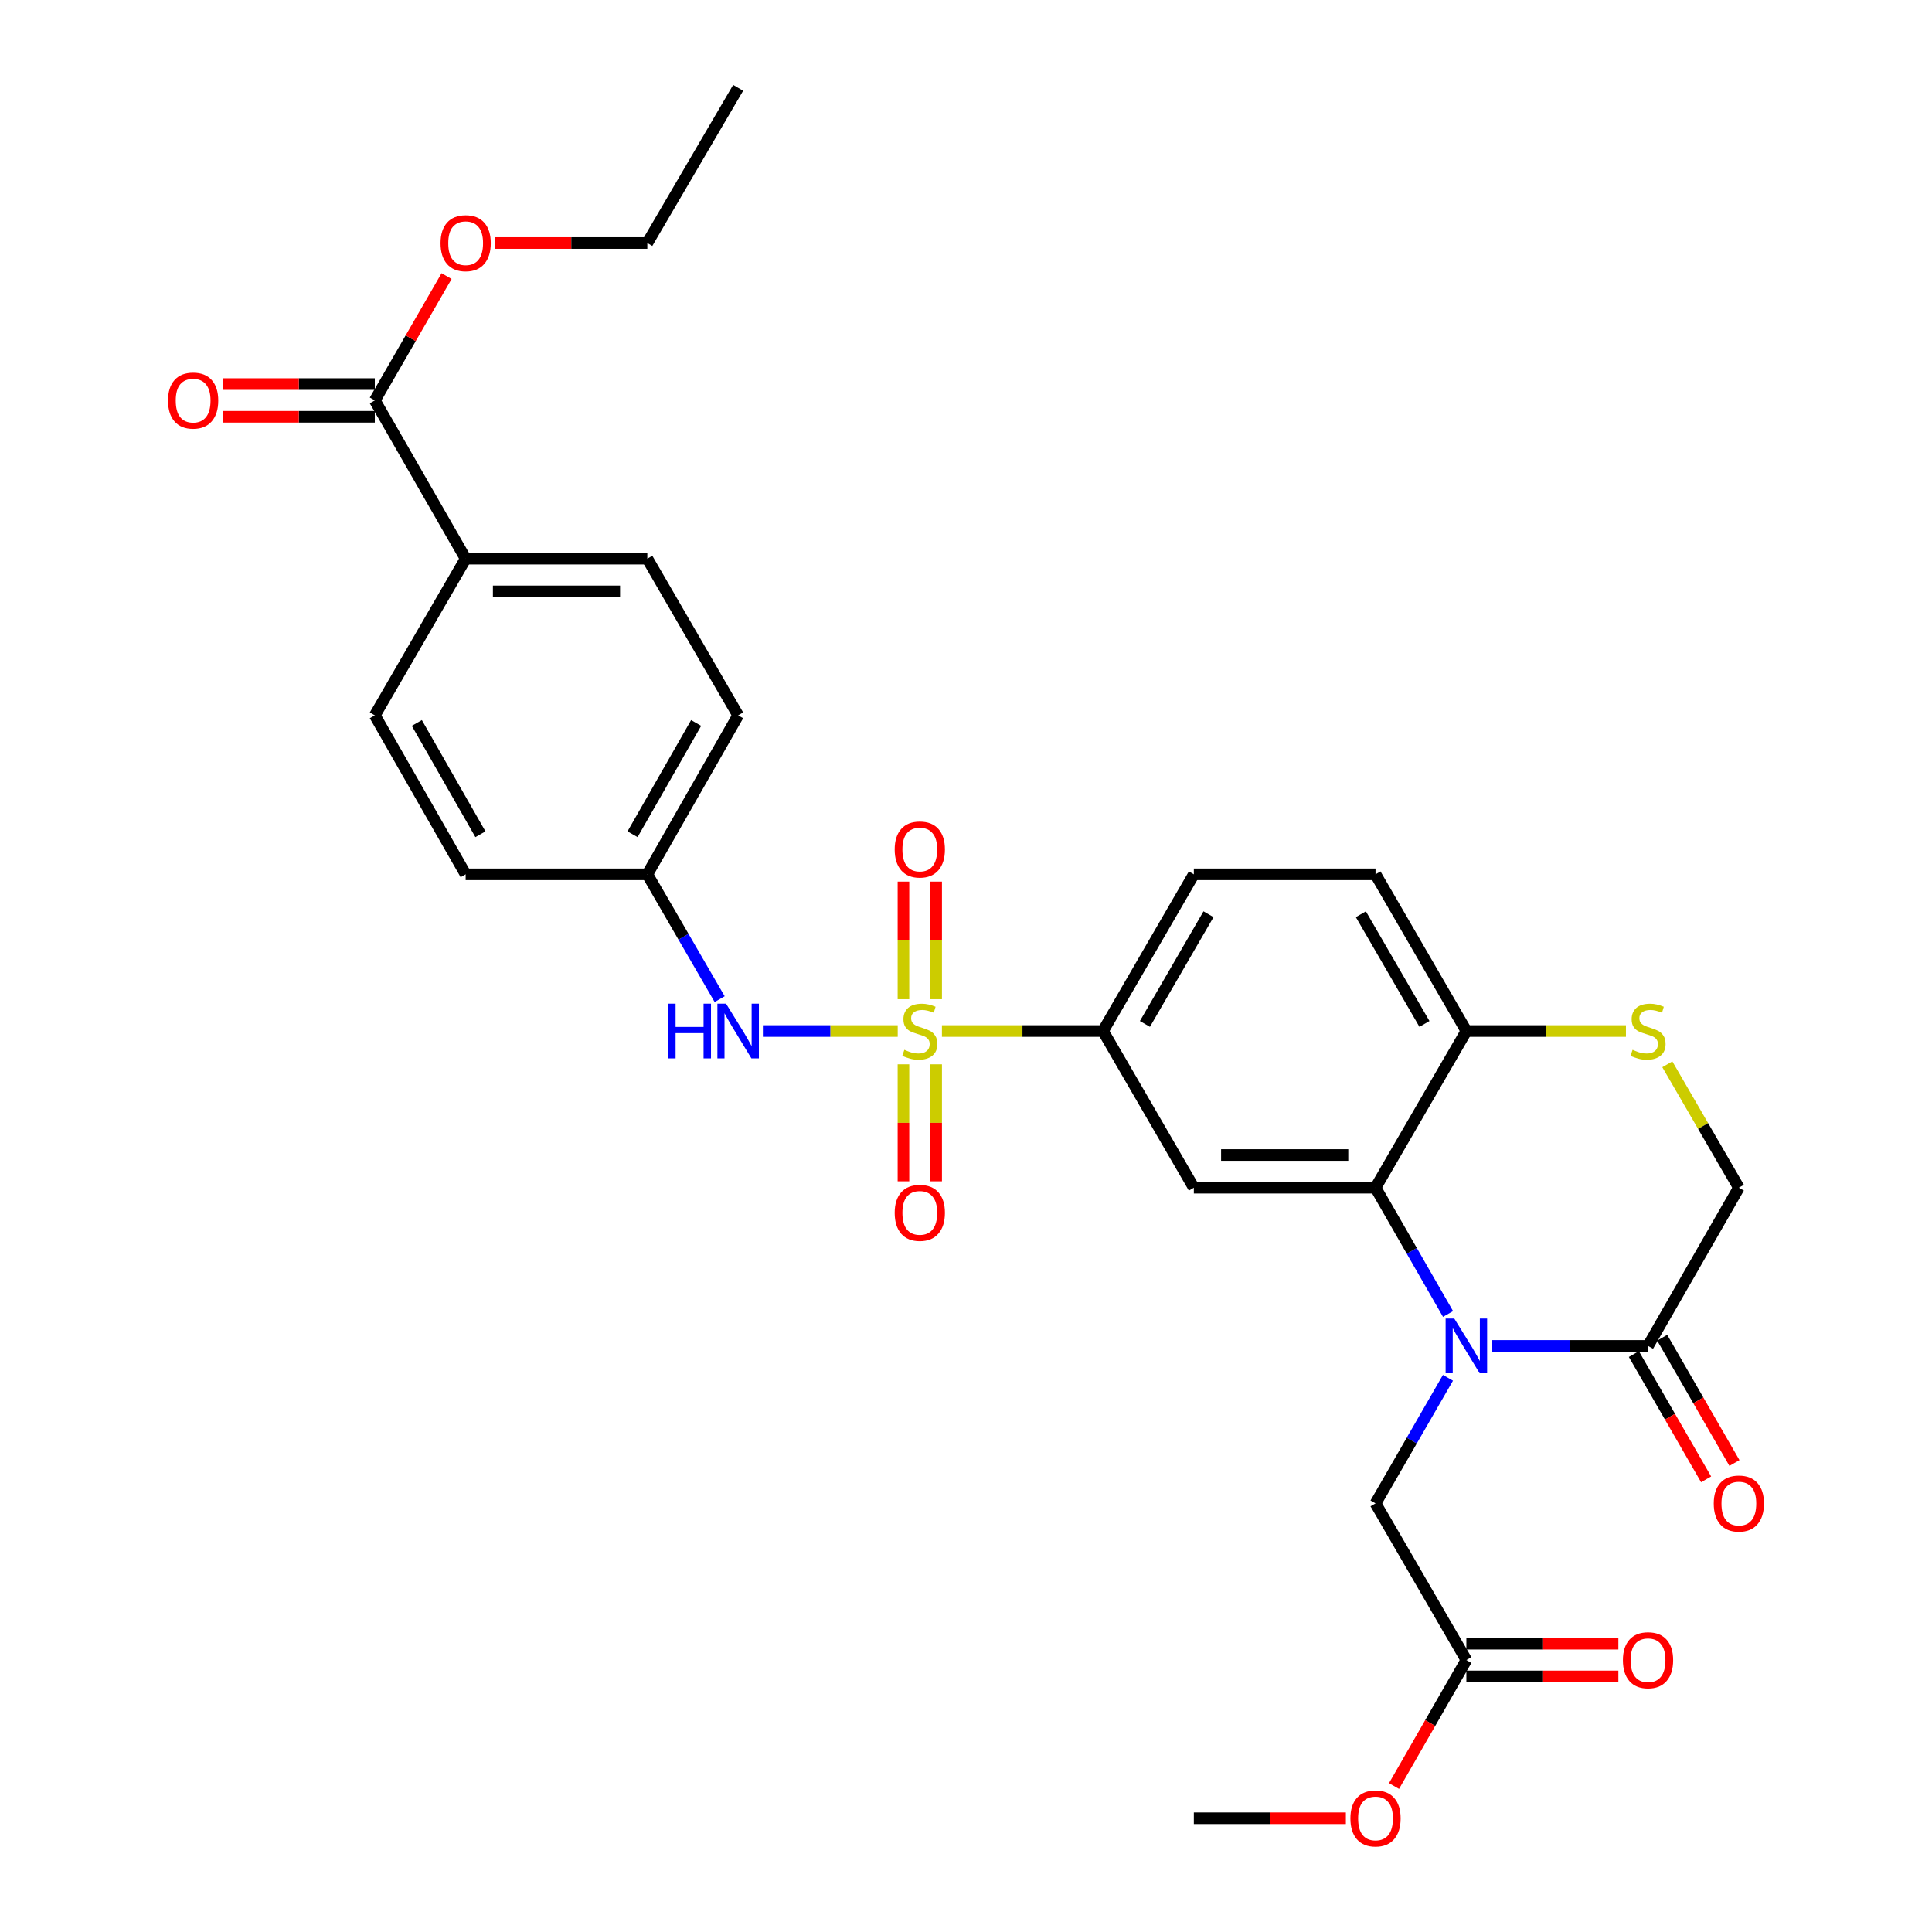 <?xml version='1.0' encoding='iso-8859-1'?>
<svg version='1.1' baseProfile='full'
              xmlns='http://www.w3.org/2000/svg'
                      xmlns:rdkit='http://www.rdkit.org/xml'
                      xmlns:xlink='http://www.w3.org/1999/xlink'
                  xml:space='preserve'
width='1000px' height='1000px' viewBox='0 0 1000 1000'>
<!-- END OF HEADER -->
<rect style='opacity:1.0;fill:#FFFFFF;stroke:none' width='1000' height='1000' x='0' y='0'> </rect>
<path class='bond-4' d='M 487.544,533.657 L 529.227,533.657' style='fill:none;fill-rule:evenodd;stroke:#CCCC00;stroke-width:6px;stroke-linecap:butt;stroke-linejoin:miter;stroke-opacity:1' />
<path class='bond-4' d='M 529.227,533.657 L 570.911,533.657' style='fill:none;fill-rule:evenodd;stroke:#000000;stroke-width:6px;stroke-linecap:butt;stroke-linejoin:miter;stroke-opacity:1' />
<path class='bond-5' d='M 464.663,533.657 L 429.767,533.657' style='fill:none;fill-rule:evenodd;stroke:#CCCC00;stroke-width:6px;stroke-linecap:butt;stroke-linejoin:miter;stroke-opacity:1' />
<path class='bond-5' d='M 429.767,533.657 L 394.871,533.657' style='fill:none;fill-rule:evenodd;stroke:#0000FF;stroke-width:6px;stroke-linecap:butt;stroke-linejoin:miter;stroke-opacity:1' />
<path class='bond-10' d='M 484.558,517.186 L 484.558,486.753' style='fill:none;fill-rule:evenodd;stroke:#CCCC00;stroke-width:6px;stroke-linecap:butt;stroke-linejoin:miter;stroke-opacity:1' />
<path class='bond-10' d='M 484.558,486.753 L 484.558,456.319' style='fill:none;fill-rule:evenodd;stroke:#FF0000;stroke-width:6px;stroke-linecap:butt;stroke-linejoin:miter;stroke-opacity:1' />
<path class='bond-10' d='M 467.629,517.186 L 467.629,486.753' style='fill:none;fill-rule:evenodd;stroke:#CCCC00;stroke-width:6px;stroke-linecap:butt;stroke-linejoin:miter;stroke-opacity:1' />
<path class='bond-10' d='M 467.629,486.753 L 467.629,456.319' style='fill:none;fill-rule:evenodd;stroke:#FF0000;stroke-width:6px;stroke-linecap:butt;stroke-linejoin:miter;stroke-opacity:1' />
<path class='bond-11' d='M 467.629,550.888 L 467.629,581.166' style='fill:none;fill-rule:evenodd;stroke:#CCCC00;stroke-width:6px;stroke-linecap:butt;stroke-linejoin:miter;stroke-opacity:1' />
<path class='bond-11' d='M 467.629,581.166 L 467.629,611.444' style='fill:none;fill-rule:evenodd;stroke:#FF0000;stroke-width:6px;stroke-linecap:butt;stroke-linejoin:miter;stroke-opacity:1' />
<path class='bond-11' d='M 484.558,550.888 L 484.558,581.166' style='fill:none;fill-rule:evenodd;stroke:#CCCC00;stroke-width:6px;stroke-linecap:butt;stroke-linejoin:miter;stroke-opacity:1' />
<path class='bond-11' d='M 484.558,581.166 L 484.558,611.444' style='fill:none;fill-rule:evenodd;stroke:#FF0000;stroke-width:6px;stroke-linecap:butt;stroke-linejoin:miter;stroke-opacity:1' />
<path class='bond-0' d='M 749.506,680.118 L 730.738,647.435' style='fill:none;fill-rule:evenodd;stroke:#0000FF;stroke-width:6px;stroke-linecap:butt;stroke-linejoin:miter;stroke-opacity:1' />
<path class='bond-0' d='M 730.738,647.435 L 711.97,614.753' style='fill:none;fill-rule:evenodd;stroke:#000000;stroke-width:6px;stroke-linecap:butt;stroke-linejoin:miter;stroke-opacity:1' />
<path class='bond-3' d='M 772.084,696.639 L 812.552,696.639' style='fill:none;fill-rule:evenodd;stroke:#0000FF;stroke-width:6px;stroke-linecap:butt;stroke-linejoin:miter;stroke-opacity:1' />
<path class='bond-3' d='M 812.552,696.639 L 853.021,696.639' style='fill:none;fill-rule:evenodd;stroke:#000000;stroke-width:6px;stroke-linecap:butt;stroke-linejoin:miter;stroke-opacity:1' />
<path class='bond-8' d='M 749.467,713.151 L 730.719,745.65' style='fill:none;fill-rule:evenodd;stroke:#0000FF;stroke-width:6px;stroke-linecap:butt;stroke-linejoin:miter;stroke-opacity:1' />
<path class='bond-8' d='M 730.719,745.65 L 711.97,778.148' style='fill:none;fill-rule:evenodd;stroke:#000000;stroke-width:6px;stroke-linecap:butt;stroke-linejoin:miter;stroke-opacity:1' />
<path class='bond-1' d='M 711.97,614.753 L 617.934,614.753' style='fill:none;fill-rule:evenodd;stroke:#000000;stroke-width:6px;stroke-linecap:butt;stroke-linejoin:miter;stroke-opacity:1' />
<path class='bond-1' d='M 697.865,597.825 L 632.039,597.825' style='fill:none;fill-rule:evenodd;stroke:#000000;stroke-width:6px;stroke-linecap:butt;stroke-linejoin:miter;stroke-opacity:1' />
<path class='bond-31' d='M 711.97,614.753 L 758.993,533.657' style='fill:none;fill-rule:evenodd;stroke:#000000;stroke-width:6px;stroke-linecap:butt;stroke-linejoin:miter;stroke-opacity:1' />
<path class='bond-2' d='M 617.934,614.753 L 570.911,533.657' style='fill:none;fill-rule:evenodd;stroke:#000000;stroke-width:6px;stroke-linecap:butt;stroke-linejoin:miter;stroke-opacity:1' />
<path class='bond-15' d='M 845.689,700.868 L 864.387,733.286' style='fill:none;fill-rule:evenodd;stroke:#000000;stroke-width:6px;stroke-linecap:butt;stroke-linejoin:miter;stroke-opacity:1' />
<path class='bond-15' d='M 864.387,733.286 L 883.086,765.705' style='fill:none;fill-rule:evenodd;stroke:#FF0000;stroke-width:6px;stroke-linecap:butt;stroke-linejoin:miter;stroke-opacity:1' />
<path class='bond-15' d='M 860.353,692.41 L 879.051,724.828' style='fill:none;fill-rule:evenodd;stroke:#000000;stroke-width:6px;stroke-linecap:butt;stroke-linejoin:miter;stroke-opacity:1' />
<path class='bond-15' d='M 879.051,724.828 L 897.75,757.247' style='fill:none;fill-rule:evenodd;stroke:#FF0000;stroke-width:6px;stroke-linecap:butt;stroke-linejoin:miter;stroke-opacity:1' />
<path class='bond-32' d='M 853.021,696.639 L 900.034,614.753' style='fill:none;fill-rule:evenodd;stroke:#000000;stroke-width:6px;stroke-linecap:butt;stroke-linejoin:miter;stroke-opacity:1' />
<path class='bond-16' d='M 570.911,533.657 L 617.934,452.552' style='fill:none;fill-rule:evenodd;stroke:#000000;stroke-width:6px;stroke-linecap:butt;stroke-linejoin:miter;stroke-opacity:1' />
<path class='bond-16' d='M 592.609,529.982 L 625.525,473.208' style='fill:none;fill-rule:evenodd;stroke:#000000;stroke-width:6px;stroke-linecap:butt;stroke-linejoin:miter;stroke-opacity:1' />
<path class='bond-20' d='M 372.5,517.153 L 353.776,484.852' style='fill:none;fill-rule:evenodd;stroke:#0000FF;stroke-width:6px;stroke-linecap:butt;stroke-linejoin:miter;stroke-opacity:1' />
<path class='bond-20' d='M 353.776,484.852 L 335.053,452.552' style='fill:none;fill-rule:evenodd;stroke:#000000;stroke-width:6px;stroke-linecap:butt;stroke-linejoin:miter;stroke-opacity:1' />
<path class='bond-6' d='M 841.59,533.657 L 800.292,533.657' style='fill:none;fill-rule:evenodd;stroke:#CCCC00;stroke-width:6px;stroke-linecap:butt;stroke-linejoin:miter;stroke-opacity:1' />
<path class='bond-6' d='M 800.292,533.657 L 758.993,533.657' style='fill:none;fill-rule:evenodd;stroke:#000000;stroke-width:6px;stroke-linecap:butt;stroke-linejoin:miter;stroke-opacity:1' />
<path class='bond-13' d='M 863.006,550.88 L 881.52,582.817' style='fill:none;fill-rule:evenodd;stroke:#CCCC00;stroke-width:6px;stroke-linecap:butt;stroke-linejoin:miter;stroke-opacity:1' />
<path class='bond-13' d='M 881.52,582.817 L 900.034,614.753' style='fill:none;fill-rule:evenodd;stroke:#000000;stroke-width:6px;stroke-linecap:butt;stroke-linejoin:miter;stroke-opacity:1' />
<path class='bond-7' d='M 758.993,533.657 L 711.97,452.552' style='fill:none;fill-rule:evenodd;stroke:#000000;stroke-width:6px;stroke-linecap:butt;stroke-linejoin:miter;stroke-opacity:1' />
<path class='bond-7' d='M 737.295,529.982 L 704.379,473.208' style='fill:none;fill-rule:evenodd;stroke:#000000;stroke-width:6px;stroke-linecap:butt;stroke-linejoin:miter;stroke-opacity:1' />
<path class='bond-12' d='M 711.97,778.148 L 758.993,859.244' style='fill:none;fill-rule:evenodd;stroke:#000000;stroke-width:6px;stroke-linecap:butt;stroke-linejoin:miter;stroke-opacity:1' />
<path class='bond-9' d='M 194.002,207.261 L 241.025,289.165' style='fill:none;fill-rule:evenodd;stroke:#000000;stroke-width:6px;stroke-linecap:butt;stroke-linejoin:miter;stroke-opacity:1' />
<path class='bond-17' d='M 194.002,198.797 L 154.66,198.797' style='fill:none;fill-rule:evenodd;stroke:#000000;stroke-width:6px;stroke-linecap:butt;stroke-linejoin:miter;stroke-opacity:1' />
<path class='bond-17' d='M 154.66,198.797 L 115.317,198.797' style='fill:none;fill-rule:evenodd;stroke:#FF0000;stroke-width:6px;stroke-linecap:butt;stroke-linejoin:miter;stroke-opacity:1' />
<path class='bond-17' d='M 194.002,215.725 L 154.66,215.725' style='fill:none;fill-rule:evenodd;stroke:#000000;stroke-width:6px;stroke-linecap:butt;stroke-linejoin:miter;stroke-opacity:1' />
<path class='bond-17' d='M 154.66,215.725 L 115.317,215.725' style='fill:none;fill-rule:evenodd;stroke:#FF0000;stroke-width:6px;stroke-linecap:butt;stroke-linejoin:miter;stroke-opacity:1' />
<path class='bond-23' d='M 194.002,207.261 L 212.576,175.081' style='fill:none;fill-rule:evenodd;stroke:#000000;stroke-width:6px;stroke-linecap:butt;stroke-linejoin:miter;stroke-opacity:1' />
<path class='bond-23' d='M 212.576,175.081 L 231.149,142.9' style='fill:none;fill-rule:evenodd;stroke:#FF0000;stroke-width:6px;stroke-linecap:butt;stroke-linejoin:miter;stroke-opacity:1' />
<path class='bond-18' d='M 758.993,867.708 L 798.332,867.708' style='fill:none;fill-rule:evenodd;stroke:#000000;stroke-width:6px;stroke-linecap:butt;stroke-linejoin:miter;stroke-opacity:1' />
<path class='bond-18' d='M 798.332,867.708 L 837.67,867.708' style='fill:none;fill-rule:evenodd;stroke:#FF0000;stroke-width:6px;stroke-linecap:butt;stroke-linejoin:miter;stroke-opacity:1' />
<path class='bond-18' d='M 758.993,850.78 L 798.332,850.78' style='fill:none;fill-rule:evenodd;stroke:#000000;stroke-width:6px;stroke-linecap:butt;stroke-linejoin:miter;stroke-opacity:1' />
<path class='bond-18' d='M 798.332,850.78 L 837.67,850.78' style='fill:none;fill-rule:evenodd;stroke:#FF0000;stroke-width:6px;stroke-linecap:butt;stroke-linejoin:miter;stroke-opacity:1' />
<path class='bond-26' d='M 758.993,859.244 L 740.271,891.847' style='fill:none;fill-rule:evenodd;stroke:#000000;stroke-width:6px;stroke-linecap:butt;stroke-linejoin:miter;stroke-opacity:1' />
<path class='bond-26' d='M 740.271,891.847 L 721.549,924.449' style='fill:none;fill-rule:evenodd;stroke:#FF0000;stroke-width:6px;stroke-linecap:butt;stroke-linejoin:miter;stroke-opacity:1' />
<path class='bond-14' d='M 241.025,289.165 L 335.053,289.165' style='fill:none;fill-rule:evenodd;stroke:#000000;stroke-width:6px;stroke-linecap:butt;stroke-linejoin:miter;stroke-opacity:1' />
<path class='bond-14' d='M 255.13,306.094 L 320.949,306.094' style='fill:none;fill-rule:evenodd;stroke:#000000;stroke-width:6px;stroke-linecap:butt;stroke-linejoin:miter;stroke-opacity:1' />
<path class='bond-30' d='M 241.025,289.165 L 194.002,370.261' style='fill:none;fill-rule:evenodd;stroke:#000000;stroke-width:6px;stroke-linecap:butt;stroke-linejoin:miter;stroke-opacity:1' />
<path class='bond-19' d='M 617.934,452.552 L 711.97,452.552' style='fill:none;fill-rule:evenodd;stroke:#000000;stroke-width:6px;stroke-linecap:butt;stroke-linejoin:miter;stroke-opacity:1' />
<path class='bond-24' d='M 335.053,452.552 L 241.025,452.552' style='fill:none;fill-rule:evenodd;stroke:#000000;stroke-width:6px;stroke-linecap:butt;stroke-linejoin:miter;stroke-opacity:1' />
<path class='bond-25' d='M 335.053,452.552 L 382.066,370.261' style='fill:none;fill-rule:evenodd;stroke:#000000;stroke-width:6px;stroke-linecap:butt;stroke-linejoin:miter;stroke-opacity:1' />
<path class='bond-25' d='M 327.406,431.811 L 360.316,374.207' style='fill:none;fill-rule:evenodd;stroke:#000000;stroke-width:6px;stroke-linecap:butt;stroke-linejoin:miter;stroke-opacity:1' />
<path class='bond-21' d='M 335.053,289.165 L 382.066,370.261' style='fill:none;fill-rule:evenodd;stroke:#000000;stroke-width:6px;stroke-linecap:butt;stroke-linejoin:miter;stroke-opacity:1' />
<path class='bond-22' d='M 194.002,370.261 L 241.025,452.552' style='fill:none;fill-rule:evenodd;stroke:#000000;stroke-width:6px;stroke-linecap:butt;stroke-linejoin:miter;stroke-opacity:1' />
<path class='bond-22' d='M 215.754,374.206 L 248.67,431.809' style='fill:none;fill-rule:evenodd;stroke:#000000;stroke-width:6px;stroke-linecap:butt;stroke-linejoin:miter;stroke-opacity:1' />
<path class='bond-27' d='M 256.376,125.789 L 295.714,125.789' style='fill:none;fill-rule:evenodd;stroke:#FF0000;stroke-width:6px;stroke-linecap:butt;stroke-linejoin:miter;stroke-opacity:1' />
<path class='bond-27' d='M 295.714,125.789 L 335.053,125.789' style='fill:none;fill-rule:evenodd;stroke:#000000;stroke-width:6px;stroke-linecap:butt;stroke-linejoin:miter;stroke-opacity:1' />
<path class='bond-28' d='M 696.619,941.13 L 657.277,941.13' style='fill:none;fill-rule:evenodd;stroke:#FF0000;stroke-width:6px;stroke-linecap:butt;stroke-linejoin:miter;stroke-opacity:1' />
<path class='bond-28' d='M 657.277,941.13 L 617.934,941.13' style='fill:none;fill-rule:evenodd;stroke:#000000;stroke-width:6px;stroke-linecap:butt;stroke-linejoin:miter;stroke-opacity:1' />
<path class='bond-29' d='M 335.053,125.789 L 382.066,45.455' style='fill:none;fill-rule:evenodd;stroke:#000000;stroke-width:6px;stroke-linecap:butt;stroke-linejoin:miter;stroke-opacity:1' />
<path  class='atom-0' d='M 468.093 543.377
Q 468.413 543.497, 469.733 544.057
Q 471.053 544.617, 472.493 544.977
Q 473.973 545.297, 475.413 545.297
Q 478.093 545.297, 479.653 544.017
Q 481.213 542.697, 481.213 540.417
Q 481.213 538.857, 480.413 537.897
Q 479.653 536.937, 478.453 536.417
Q 477.253 535.897, 475.253 535.297
Q 472.733 534.537, 471.213 533.817
Q 469.733 533.097, 468.653 531.577
Q 467.613 530.057, 467.613 527.497
Q 467.613 523.937, 470.013 521.737
Q 472.453 519.537, 477.253 519.537
Q 480.533 519.537, 484.253 521.097
L 483.333 524.177
Q 479.933 522.777, 477.373 522.777
Q 474.613 522.777, 473.093 523.937
Q 471.573 525.057, 471.613 527.017
Q 471.613 528.537, 472.373 529.457
Q 473.173 530.377, 474.293 530.897
Q 475.453 531.417, 477.373 532.017
Q 479.933 532.817, 481.453 533.617
Q 482.973 534.417, 484.053 536.057
Q 485.173 537.657, 485.173 540.417
Q 485.173 544.337, 482.533 546.457
Q 479.933 548.537, 475.573 548.537
Q 473.053 548.537, 471.133 547.977
Q 469.253 547.457, 467.013 546.537
L 468.093 543.377
' fill='#CCCC00'/>
<path  class='atom-1' d='M 752.733 682.479
L 762.013 697.479
Q 762.933 698.959, 764.413 701.639
Q 765.893 704.319, 765.973 704.479
L 765.973 682.479
L 769.733 682.479
L 769.733 710.799
L 765.853 710.799
L 755.893 694.399
Q 754.733 692.479, 753.493 690.279
Q 752.293 688.079, 751.933 687.399
L 751.933 710.799
L 748.253 710.799
L 748.253 682.479
L 752.733 682.479
' fill='#0000FF'/>
<path  class='atom-6' d='M 345.846 519.497
L 349.686 519.497
L 349.686 531.537
L 364.166 531.537
L 364.166 519.497
L 368.006 519.497
L 368.006 547.817
L 364.166 547.817
L 364.166 534.737
L 349.686 534.737
L 349.686 547.817
L 345.846 547.817
L 345.846 519.497
' fill='#0000FF'/>
<path  class='atom-6' d='M 375.806 519.497
L 385.086 534.497
Q 386.006 535.977, 387.486 538.657
Q 388.966 541.337, 389.046 541.497
L 389.046 519.497
L 392.806 519.497
L 392.806 547.817
L 388.926 547.817
L 378.966 531.417
Q 377.806 529.497, 376.566 527.297
Q 375.366 525.097, 375.006 524.417
L 375.006 547.817
L 371.326 547.817
L 371.326 519.497
L 375.806 519.497
' fill='#0000FF'/>
<path  class='atom-7' d='M 845.021 543.377
Q 845.341 543.497, 846.661 544.057
Q 847.981 544.617, 849.421 544.977
Q 850.901 545.297, 852.341 545.297
Q 855.021 545.297, 856.581 544.017
Q 858.141 542.697, 858.141 540.417
Q 858.141 538.857, 857.341 537.897
Q 856.581 536.937, 855.381 536.417
Q 854.181 535.897, 852.181 535.297
Q 849.661 534.537, 848.141 533.817
Q 846.661 533.097, 845.581 531.577
Q 844.541 530.057, 844.541 527.497
Q 844.541 523.937, 846.941 521.737
Q 849.381 519.537, 854.181 519.537
Q 857.461 519.537, 861.181 521.097
L 860.261 524.177
Q 856.861 522.777, 854.301 522.777
Q 851.541 522.777, 850.021 523.937
Q 848.501 525.057, 848.541 527.017
Q 848.541 528.537, 849.301 529.457
Q 850.101 530.377, 851.221 530.897
Q 852.381 531.417, 854.301 532.017
Q 856.861 532.817, 858.381 533.617
Q 859.901 534.417, 860.981 536.057
Q 862.101 537.657, 862.101 540.417
Q 862.101 544.337, 859.461 546.457
Q 856.861 548.537, 852.501 548.537
Q 849.981 548.537, 848.061 547.977
Q 846.181 547.457, 843.941 546.537
L 845.021 543.377
' fill='#CCCC00'/>
<path  class='atom-11' d='M 463.093 439.7
Q 463.093 432.9, 466.453 429.1
Q 469.813 425.3, 476.093 425.3
Q 482.373 425.3, 485.733 429.1
Q 489.093 432.9, 489.093 439.7
Q 489.093 446.58, 485.693 450.5
Q 482.293 454.38, 476.093 454.38
Q 469.853 454.38, 466.453 450.5
Q 463.093 446.62, 463.093 439.7
M 476.093 451.18
Q 480.413 451.18, 482.733 448.3
Q 485.093 445.38, 485.093 439.7
Q 485.093 434.14, 482.733 431.34
Q 480.413 428.5, 476.093 428.5
Q 471.773 428.5, 469.413 431.3
Q 467.093 434.1, 467.093 439.7
Q 467.093 445.42, 469.413 448.3
Q 471.773 451.18, 476.093 451.18
' fill='#FF0000'/>
<path  class='atom-12' d='M 463.093 627.764
Q 463.093 620.964, 466.453 617.164
Q 469.813 613.364, 476.093 613.364
Q 482.373 613.364, 485.733 617.164
Q 489.093 620.964, 489.093 627.764
Q 489.093 634.644, 485.693 638.564
Q 482.293 642.444, 476.093 642.444
Q 469.853 642.444, 466.453 638.564
Q 463.093 634.684, 463.093 627.764
M 476.093 639.244
Q 480.413 639.244, 482.733 636.364
Q 485.093 633.444, 485.093 627.764
Q 485.093 622.204, 482.733 619.404
Q 480.413 616.564, 476.093 616.564
Q 471.773 616.564, 469.413 619.364
Q 467.093 622.164, 467.093 627.764
Q 467.093 633.484, 469.413 636.364
Q 471.773 639.244, 476.093 639.244
' fill='#FF0000'/>
<path  class='atom-16' d='M 887.034 778.228
Q 887.034 771.428, 890.394 767.628
Q 893.754 763.828, 900.034 763.828
Q 906.314 763.828, 909.674 767.628
Q 913.034 771.428, 913.034 778.228
Q 913.034 785.108, 909.634 789.028
Q 906.234 792.908, 900.034 792.908
Q 893.794 792.908, 890.394 789.028
Q 887.034 785.148, 887.034 778.228
M 900.034 789.708
Q 904.354 789.708, 906.674 786.828
Q 909.034 783.908, 909.034 778.228
Q 909.034 772.668, 906.674 769.868
Q 904.354 767.028, 900.034 767.028
Q 895.714 767.028, 893.354 769.828
Q 891.034 772.628, 891.034 778.228
Q 891.034 783.948, 893.354 786.828
Q 895.714 789.708, 900.034 789.708
' fill='#FF0000'/>
<path  class='atom-18' d='M 86.966 207.341
Q 86.966 200.541, 90.326 196.741
Q 93.686 192.941, 99.966 192.941
Q 106.246 192.941, 109.606 196.741
Q 112.966 200.541, 112.966 207.341
Q 112.966 214.221, 109.566 218.141
Q 106.166 222.021, 99.966 222.021
Q 93.726 222.021, 90.326 218.141
Q 86.966 214.261, 86.966 207.341
M 99.966 218.821
Q 104.286 218.821, 106.606 215.941
Q 108.966 213.021, 108.966 207.341
Q 108.966 201.781, 106.606 198.981
Q 104.286 196.141, 99.966 196.141
Q 95.646 196.141, 93.286 198.941
Q 90.966 201.741, 90.966 207.341
Q 90.966 213.061, 93.286 215.941
Q 95.646 218.821, 99.966 218.821
' fill='#FF0000'/>
<path  class='atom-19' d='M 840.021 859.324
Q 840.021 852.524, 843.381 848.724
Q 846.741 844.924, 853.021 844.924
Q 859.301 844.924, 862.661 848.724
Q 866.021 852.524, 866.021 859.324
Q 866.021 866.204, 862.621 870.124
Q 859.221 874.004, 853.021 874.004
Q 846.781 874.004, 843.381 870.124
Q 840.021 866.244, 840.021 859.324
M 853.021 870.804
Q 857.341 870.804, 859.661 867.924
Q 862.021 865.004, 862.021 859.324
Q 862.021 853.764, 859.661 850.964
Q 857.341 848.124, 853.021 848.124
Q 848.701 848.124, 846.341 850.924
Q 844.021 853.724, 844.021 859.324
Q 844.021 865.044, 846.341 867.924
Q 848.701 870.804, 853.021 870.804
' fill='#FF0000'/>
<path  class='atom-24' d='M 228.025 125.869
Q 228.025 119.069, 231.385 115.269
Q 234.745 111.469, 241.025 111.469
Q 247.305 111.469, 250.665 115.269
Q 254.025 119.069, 254.025 125.869
Q 254.025 132.749, 250.625 136.669
Q 247.225 140.549, 241.025 140.549
Q 234.785 140.549, 231.385 136.669
Q 228.025 132.789, 228.025 125.869
M 241.025 137.349
Q 245.345 137.349, 247.665 134.469
Q 250.025 131.549, 250.025 125.869
Q 250.025 120.309, 247.665 117.509
Q 245.345 114.669, 241.025 114.669
Q 236.705 114.669, 234.345 117.469
Q 232.025 120.269, 232.025 125.869
Q 232.025 131.589, 234.345 134.469
Q 236.705 137.349, 241.025 137.349
' fill='#FF0000'/>
<path  class='atom-27' d='M 698.97 941.21
Q 698.97 934.41, 702.33 930.61
Q 705.69 926.81, 711.97 926.81
Q 718.25 926.81, 721.61 930.61
Q 724.97 934.41, 724.97 941.21
Q 724.97 948.09, 721.57 952.01
Q 718.17 955.89, 711.97 955.89
Q 705.73 955.89, 702.33 952.01
Q 698.97 948.13, 698.97 941.21
M 711.97 952.69
Q 716.29 952.69, 718.61 949.81
Q 720.97 946.89, 720.97 941.21
Q 720.97 935.65, 718.61 932.85
Q 716.29 930.01, 711.97 930.01
Q 707.65 930.01, 705.29 932.81
Q 702.97 935.61, 702.97 941.21
Q 702.97 946.93, 705.29 949.81
Q 707.65 952.69, 711.97 952.69
' fill='#FF0000'/>
</svg>
